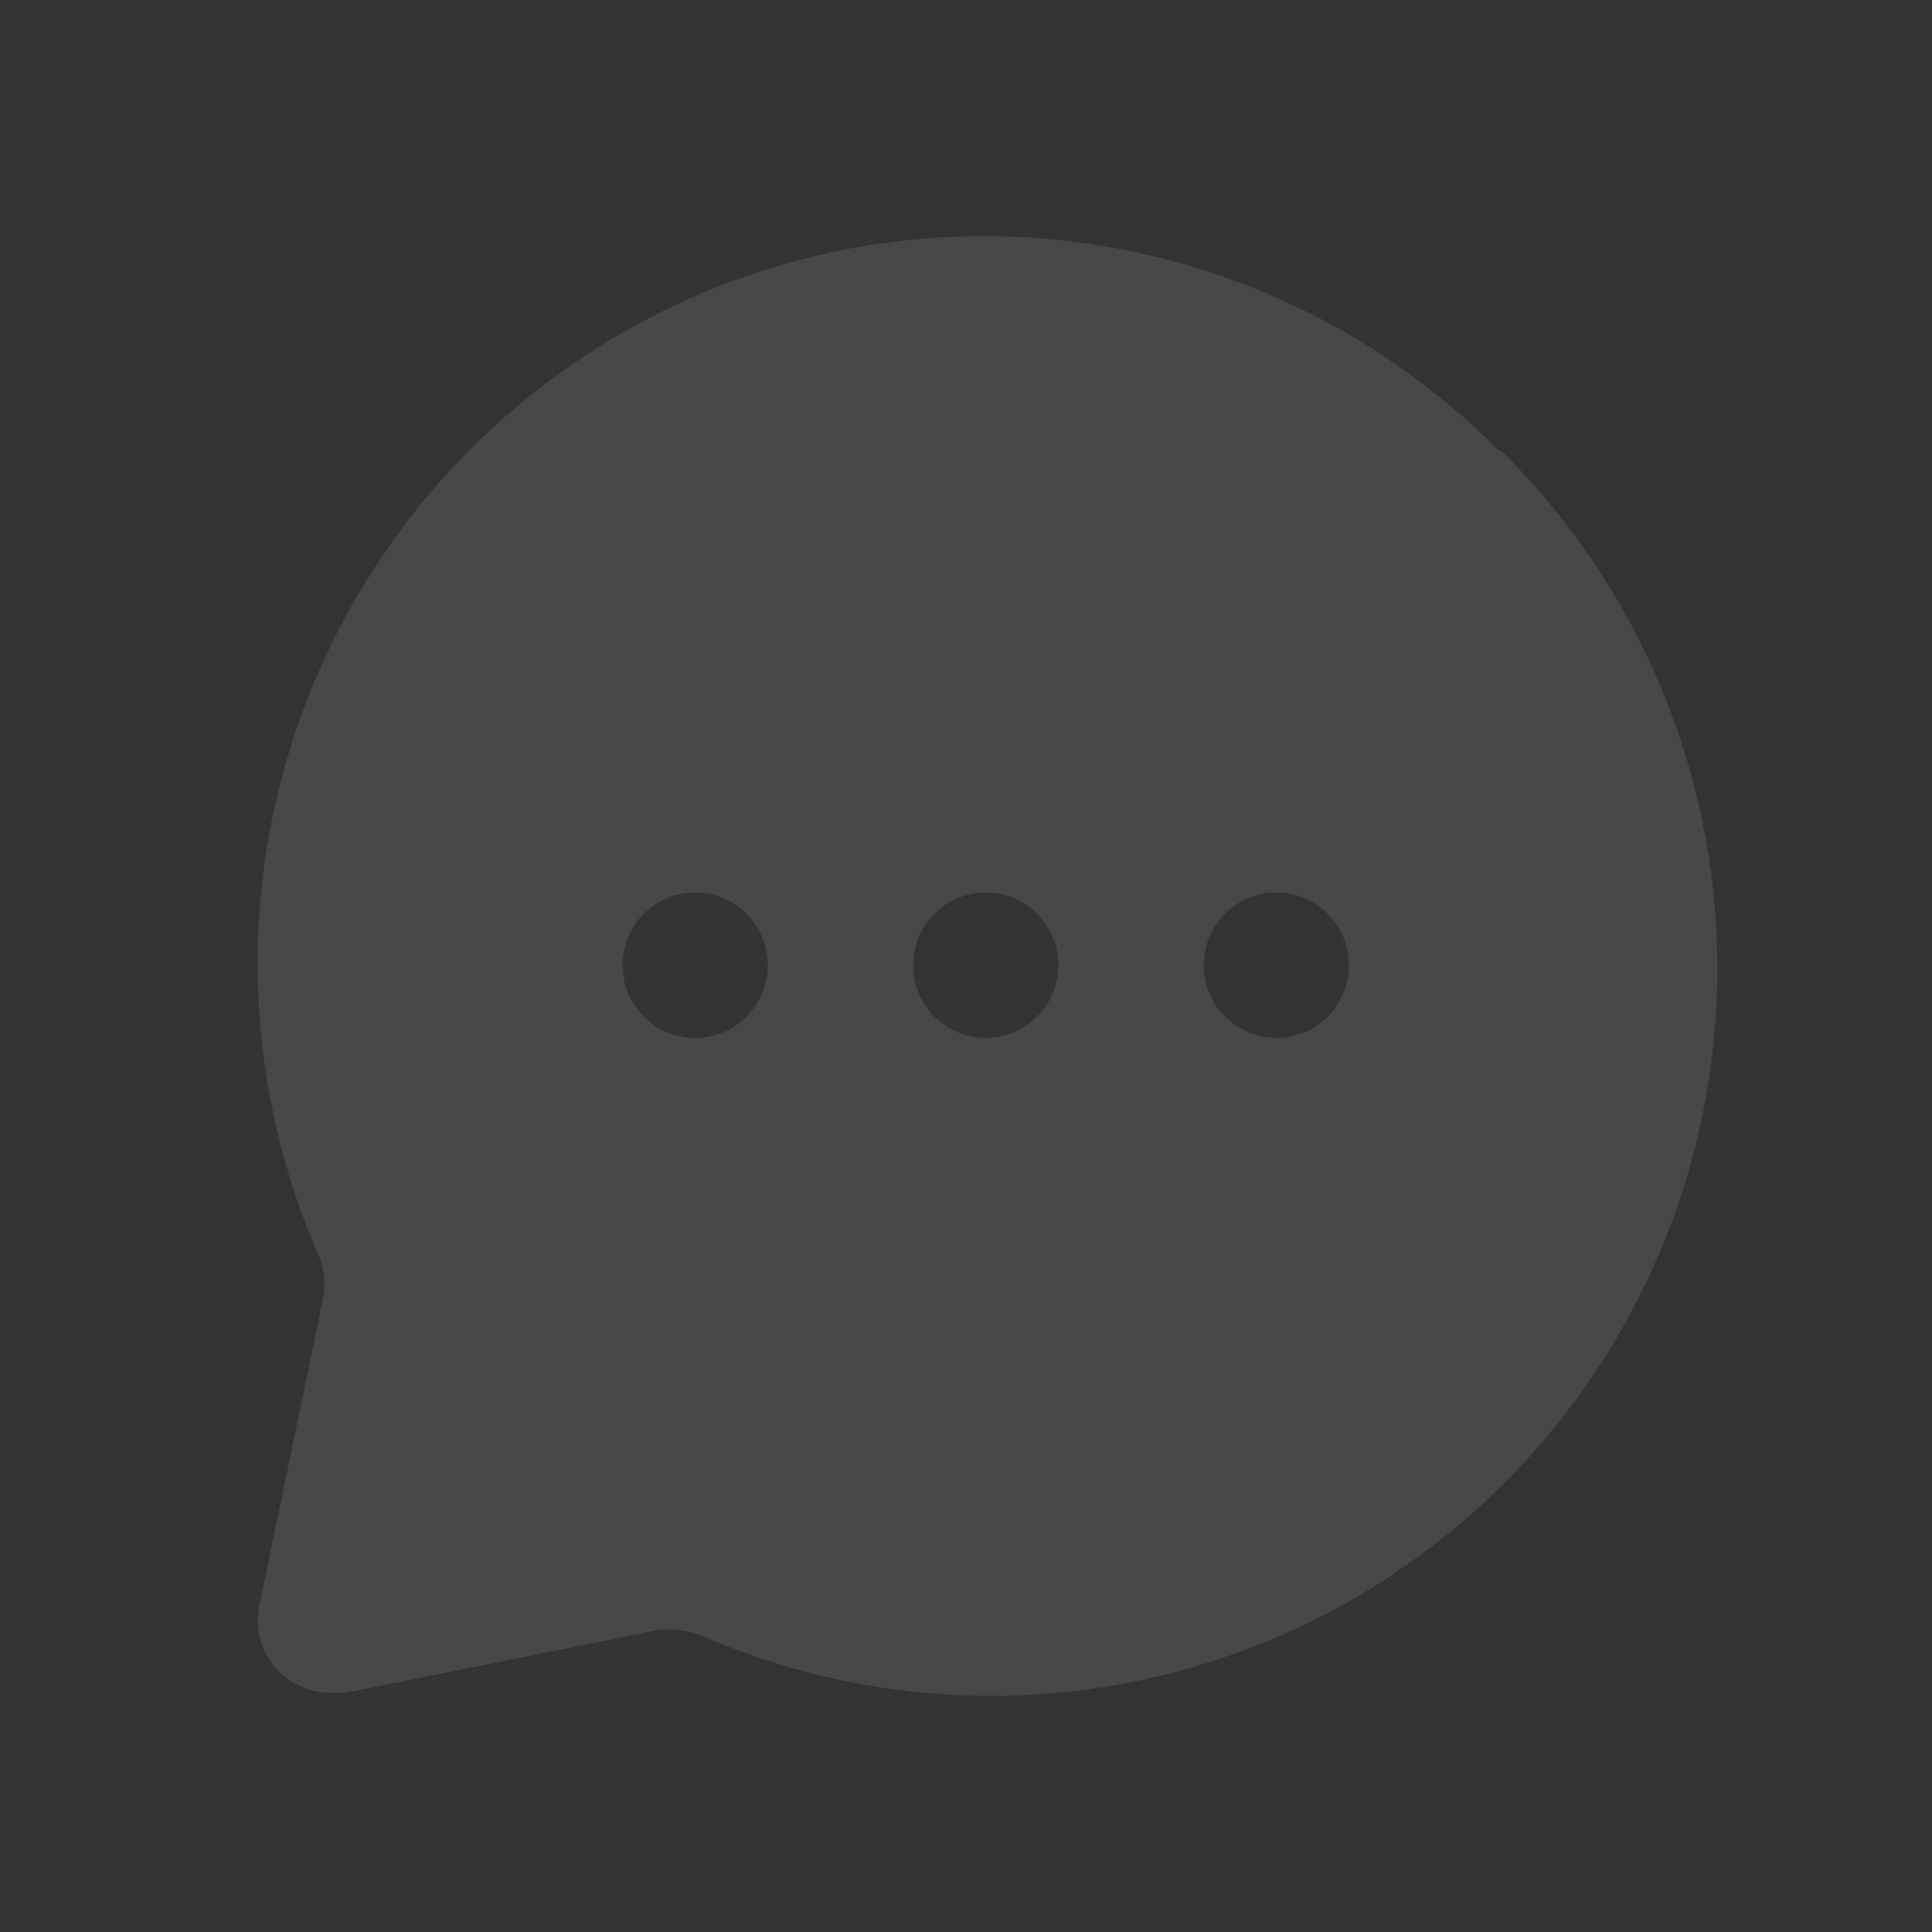 <svg width="90" height="90" viewBox="0 0 90 90" fill="none" xmlns="http://www.w3.org/2000/svg">
<rect x="0" y="0" width="90" height="90" fill="#333333" stroke="none"/>
<path d="M69.842 21.004C64.29 15.407 56.962 11.926 49.122 11.16C41.282 10.394 33.42 12.392 26.893 16.809C20.366 21.226 15.582 27.785 13.366 35.355C11.15 42.926 11.641 51.034 14.755 58.281C15.079 58.954 15.185 59.712 15.059 60.45L12.081 74.784C11.967 75.334 11.99 75.903 12.149 76.442C12.309 76.98 12.6 77.47 12.995 77.868C13.319 78.19 13.705 78.444 14.13 78.612C14.554 78.781 15.008 78.862 15.465 78.851H16.142L30.624 75.936C31.36 75.848 32.107 75.953 32.79 76.241C40.026 79.359 48.122 79.851 55.681 77.632C63.24 75.412 69.79 70.621 74.2 64.084C78.61 57.547 80.605 49.674 79.84 41.822C79.076 33.971 75.599 26.632 70.011 21.072L69.842 21.004ZM32.384 48.352C31.715 48.352 31.06 48.153 30.504 47.78C29.948 47.408 29.514 46.879 29.258 46.26C29.002 45.64 28.935 44.959 29.065 44.301C29.196 43.644 29.518 43.04 29.991 42.566C30.464 42.093 31.067 41.77 31.724 41.639C32.38 41.508 33.06 41.575 33.679 41.832C34.297 42.088 34.825 42.523 35.197 43.08C35.569 43.637 35.768 44.292 35.768 44.963C35.768 45.861 35.411 46.723 34.776 47.359C34.142 47.994 33.281 48.352 32.384 48.352ZM45.919 48.352C45.25 48.352 44.595 48.153 44.039 47.78C43.483 47.408 43.049 46.879 42.793 46.26C42.537 45.64 42.47 44.959 42.6 44.301C42.731 43.644 43.053 43.04 43.526 42.566C43.999 42.093 44.602 41.77 45.259 41.639C45.915 41.508 46.596 41.575 47.214 41.832C47.832 42.088 48.361 42.523 48.732 43.08C49.104 43.637 49.303 44.292 49.303 44.963C49.303 45.861 48.946 46.723 48.312 47.359C47.677 47.994 46.816 48.352 45.919 48.352ZM59.454 48.352C58.785 48.352 58.13 48.153 57.574 47.78C57.017 47.408 56.584 46.879 56.328 46.26C56.072 45.64 56.005 44.959 56.135 44.301C56.266 43.644 56.588 43.04 57.061 42.566C57.534 42.093 58.137 41.77 58.794 41.639C59.45 41.508 60.13 41.575 60.749 41.832C61.367 42.088 61.896 42.523 62.267 43.08C62.639 43.637 62.838 44.292 62.838 44.963C62.838 45.861 62.481 46.723 61.847 47.359C61.212 47.994 60.351 48.352 59.454 48.352Z" fill="white" fill-opacity="0.1"/>
</svg>
